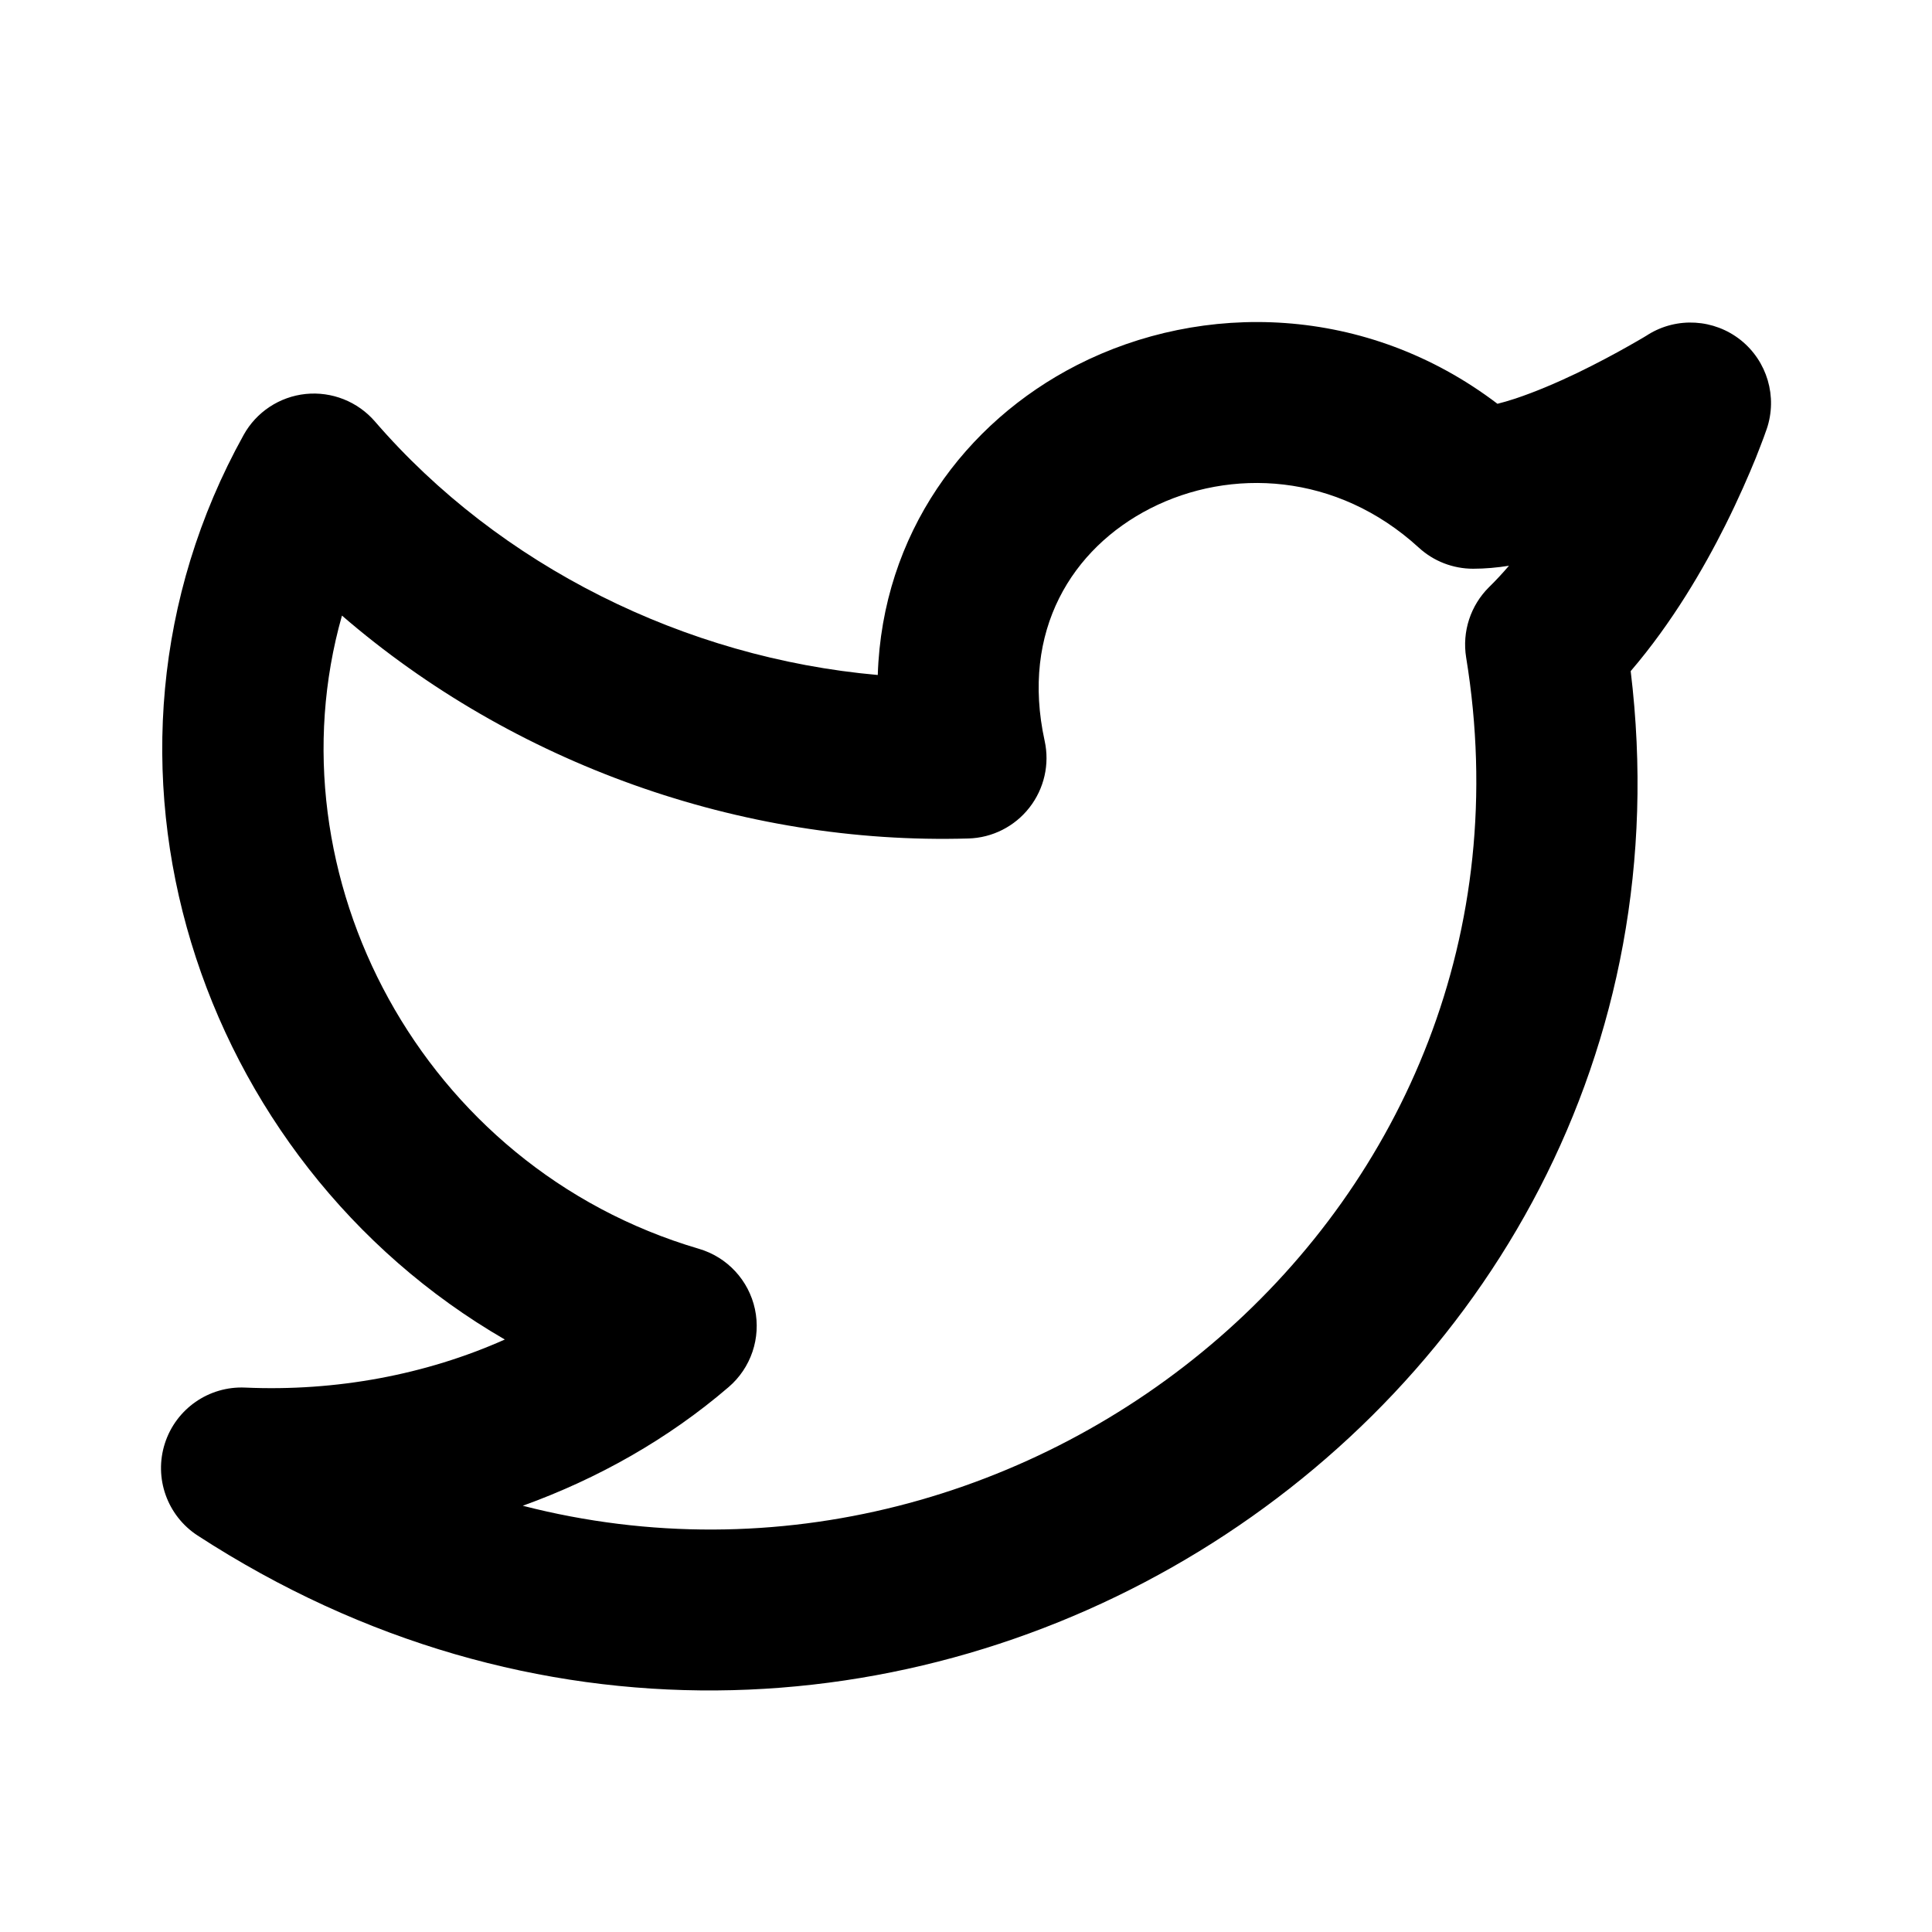 <svg width="24" height="24" viewBox="0 0 24 24" fill="none" xmlns="http://www.w3.org/2000/svg">
<path fill-rule="evenodd" clip-rule="evenodd" d="M14.289 6.316C13.319 6.812 12.677 7.833 12.977 9.203C13.041 9.494 12.971 9.798 12.788 10.032C12.605 10.267 12.326 10.408 12.029 10.416C9.2 10.498 6.373 9.483 4.248 7.647C3.334 10.869 5.231 14.498 8.682 15.513C9.034 15.616 9.301 15.904 9.378 16.262C9.455 16.621 9.329 16.993 9.051 17.231C8.3 17.876 7.428 18.368 6.494 18.705C12.824 20.333 19.332 15.017 18.213 8.167C18.161 7.846 18.268 7.519 18.5 7.291C18.584 7.209 18.666 7.12 18.745 7.028C18.599 7.051 18.449 7.065 18.3 7.065C18.05 7.065 17.809 6.972 17.625 6.803C16.605 5.87 15.283 5.809 14.289 6.316ZM21 5.007C21.947 5.329 21.947 5.329 21.947 5.329L21.947 5.33L21.946 5.331L21.945 5.333L21.943 5.34L21.935 5.362C21.929 5.379 21.92 5.404 21.909 5.435C21.886 5.496 21.853 5.583 21.811 5.689C21.725 5.9 21.599 6.192 21.433 6.524C21.166 7.057 20.775 7.733 20.257 8.337C21.403 17.787 10.752 24.463 2.455 19.075C2.077 18.829 1.91 18.36 2.048 17.931C2.186 17.501 2.594 17.217 3.045 17.237C4.175 17.287 5.292 17.077 6.271 16.64C2.45 14.43 0.784 9.446 3.026 5.404C3.184 5.118 3.472 4.928 3.797 4.894C4.122 4.861 4.443 4.988 4.657 5.235C6.207 7.03 8.508 8.173 10.904 8.385C10.96 6.632 11.987 5.246 13.379 4.535C14.941 3.738 16.976 3.78 18.602 5.016C18.668 5 18.742 4.978 18.825 4.951C19.071 4.869 19.336 4.756 19.589 4.635C19.839 4.514 20.064 4.393 20.226 4.301C20.307 4.256 20.371 4.218 20.414 4.193C20.435 4.18 20.451 4.17 20.462 4.164L20.472 4.157L20.474 4.157L20.474 4.156C20.833 3.934 21.293 3.962 21.623 4.224C21.953 4.487 22.083 4.929 21.947 5.329L21 5.007Z" fill="currentColor"/>
</svg>
